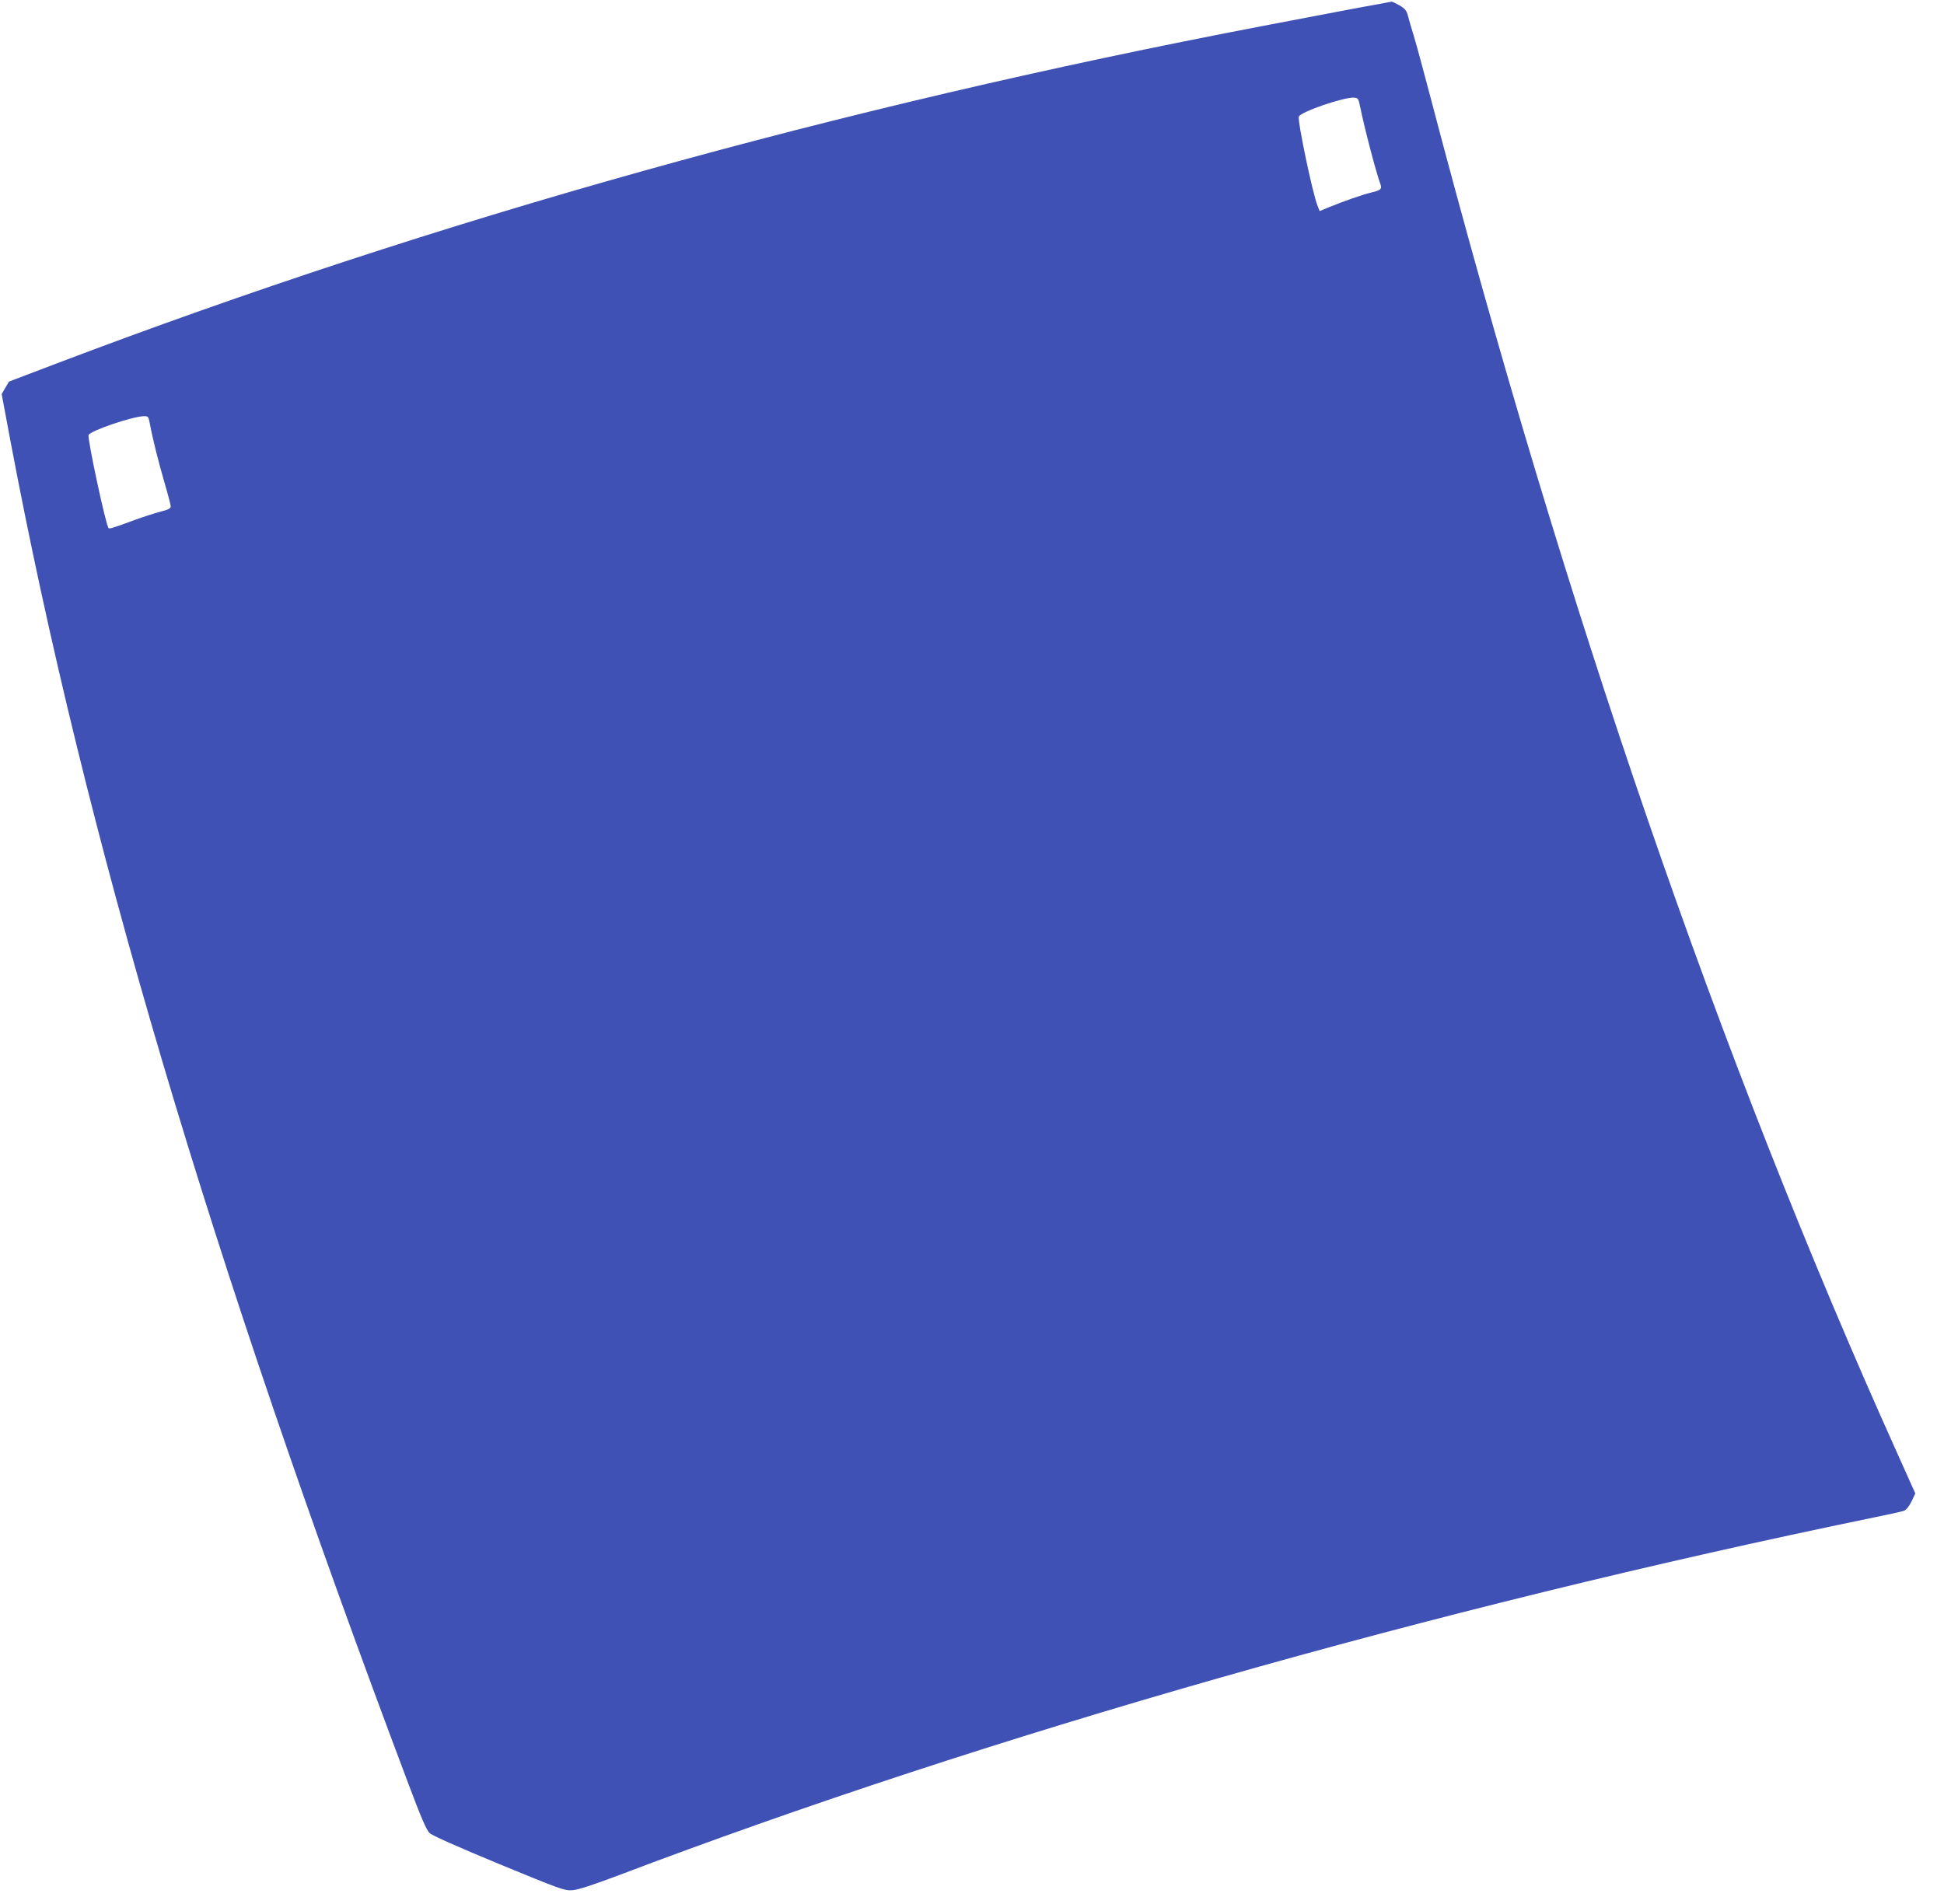 <?xml version="1.0" standalone="no"?>
<!DOCTYPE svg PUBLIC "-//W3C//DTD SVG 20010904//EN"
 "http://www.w3.org/TR/2001/REC-SVG-20010904/DTD/svg10.dtd">
<svg version="1.0" xmlns="http://www.w3.org/2000/svg"
 width="1280pt" height="1254pt" viewBox="0 0 1280 1254"
 preserveAspectRatio="xMidYMid meet">
<g transform="translate(0,1254) scale(0.1,-0.1)"
fill="#3f51b5" stroke="none">
<path d="M8945 12489 c-115 -22 -397 -75 -625 -119 -2807 -536 -5453 -1276
-7943 -2222 l-318 -121 -24 -41 -24 -41 58 -310 c493 -2612 1309 -5363 2621
-8845 81 -216 118 -302 138 -321 17 -17 180 -89 457 -204 410 -169 433 -177
485 -173 38 3 132 34 300 97 2434 924 5368 1760 8265 2357 99 20 190 40 202
45 14 5 34 30 49 61 l25 53 -121 270 c-1167 2591 -2185 5549 -3070 8920 -45
171 -94 353 -110 405 -16 52 -34 114 -40 137 -8 33 -19 46 -54 67 -25 14 -48
25 -53 25 -4 -1 -102 -19 -218 -40z m11 -654 c29 -142 106 -436 133 -507 12
-33 3 -41 -64 -57 -52 -12 -178 -56 -278 -97 l-58 -24 -13 33 c-32 75 -134
563 -124 589 13 32 296 129 363 125 27 -2 30 -6 41 -62z m-7968 -2092 c17 -92
56 -247 97 -388 21 -71 38 -138 39 -148 1 -15 -13 -23 -69 -37 -38 -10 -115
-35 -170 -55 -141 -52 -164 -59 -170 -53 -18 17 -140 589 -132 613 11 28 287
122 363 124 30 1 32 -1 42 -56z"/>
</g>
</svg>
